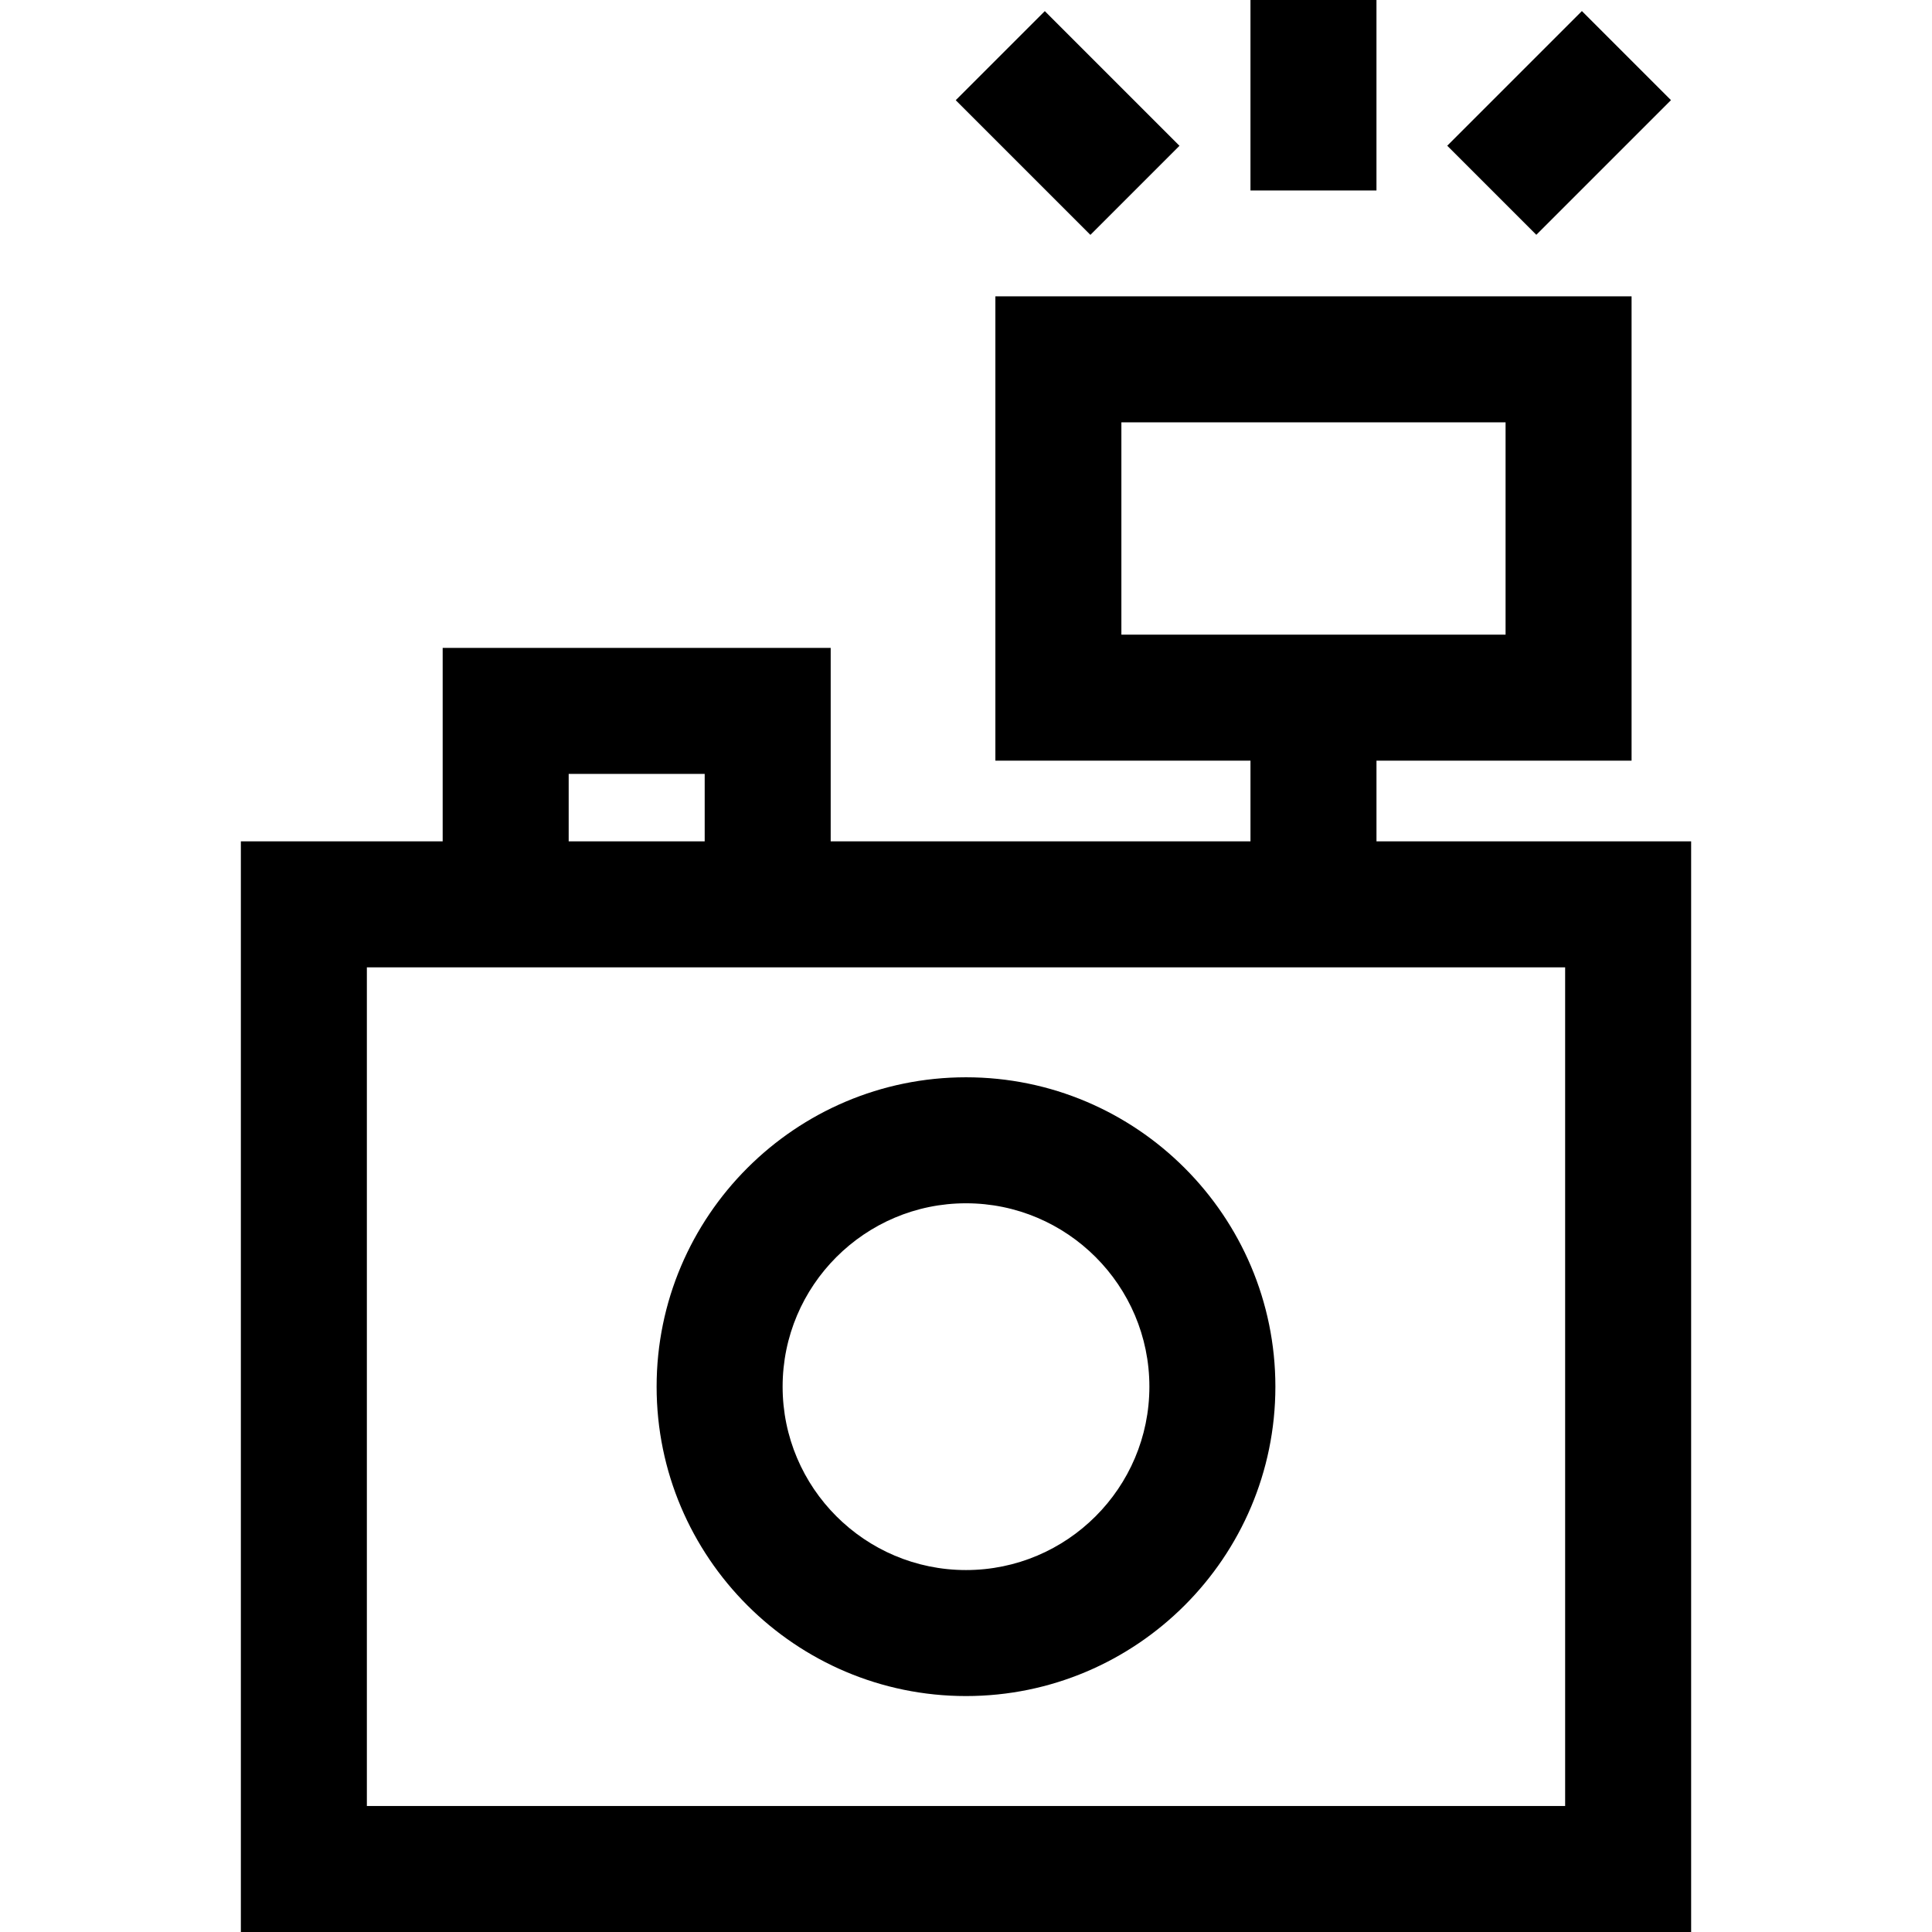 <?xml version="1.0" encoding="iso-8859-1"?>
<!-- Uploaded to: SVG Repo, www.svgrepo.com, Generator: SVG Repo Mixer Tools -->
<svg fill="#000000" version="1.1" id="Layer_1" xmlns="http://www.w3.org/2000/svg" xmlns:xlink="http://www.w3.org/1999/xlink" 
	 viewBox="0 0 512 512" xml:space="preserve">
<g>
	<g>
		<g>
			<path d="M364.782,222.966v-21.383h67.602V78.532H263.786v123.05h67.603v21.383H220.141v-51.266H117.313v51.266H63.83V512H448.17
				V222.966H364.782z M297.178,168.191v-56.268h101.815v56.268H297.178z M150.706,205.092h36.045v17.874h-36.045V205.092z
				 M97.222,478.609V256.357h317.557v222.251H97.222z"/>
			<path d="M256.001,285.493c-45.21,0-81.99,36.781-81.99,81.989c0.001,45.21,36.782,81.99,81.99,81.99s81.989-36.78,81.989-81.99
				C337.99,322.274,301.209,285.493,256.001,285.493z M256.001,416.081c-26.798,0-48.599-21.801-48.599-48.599
				c0.001-26.797,21.802-48.598,48.599-48.598s48.598,21.801,48.598,48.598C304.598,394.28,282.797,416.081,256.001,416.081z"/>
			<rect x="331.387" y="0" width="33.391" height="50.477"/>
			
				<rect x="257.716" y="15.933" transform="matrix(0.707 0.707 -0.707 0.707 105.947 -190.522)" width="50.476" height="33.391"/>
			
				<rect x="396.524" y="7.386" transform="matrix(0.707 0.707 -0.707 0.707 144.098 -282.635)" width="33.391" height="50.476"/>
		</g>
	</g>
</g>
</svg>
